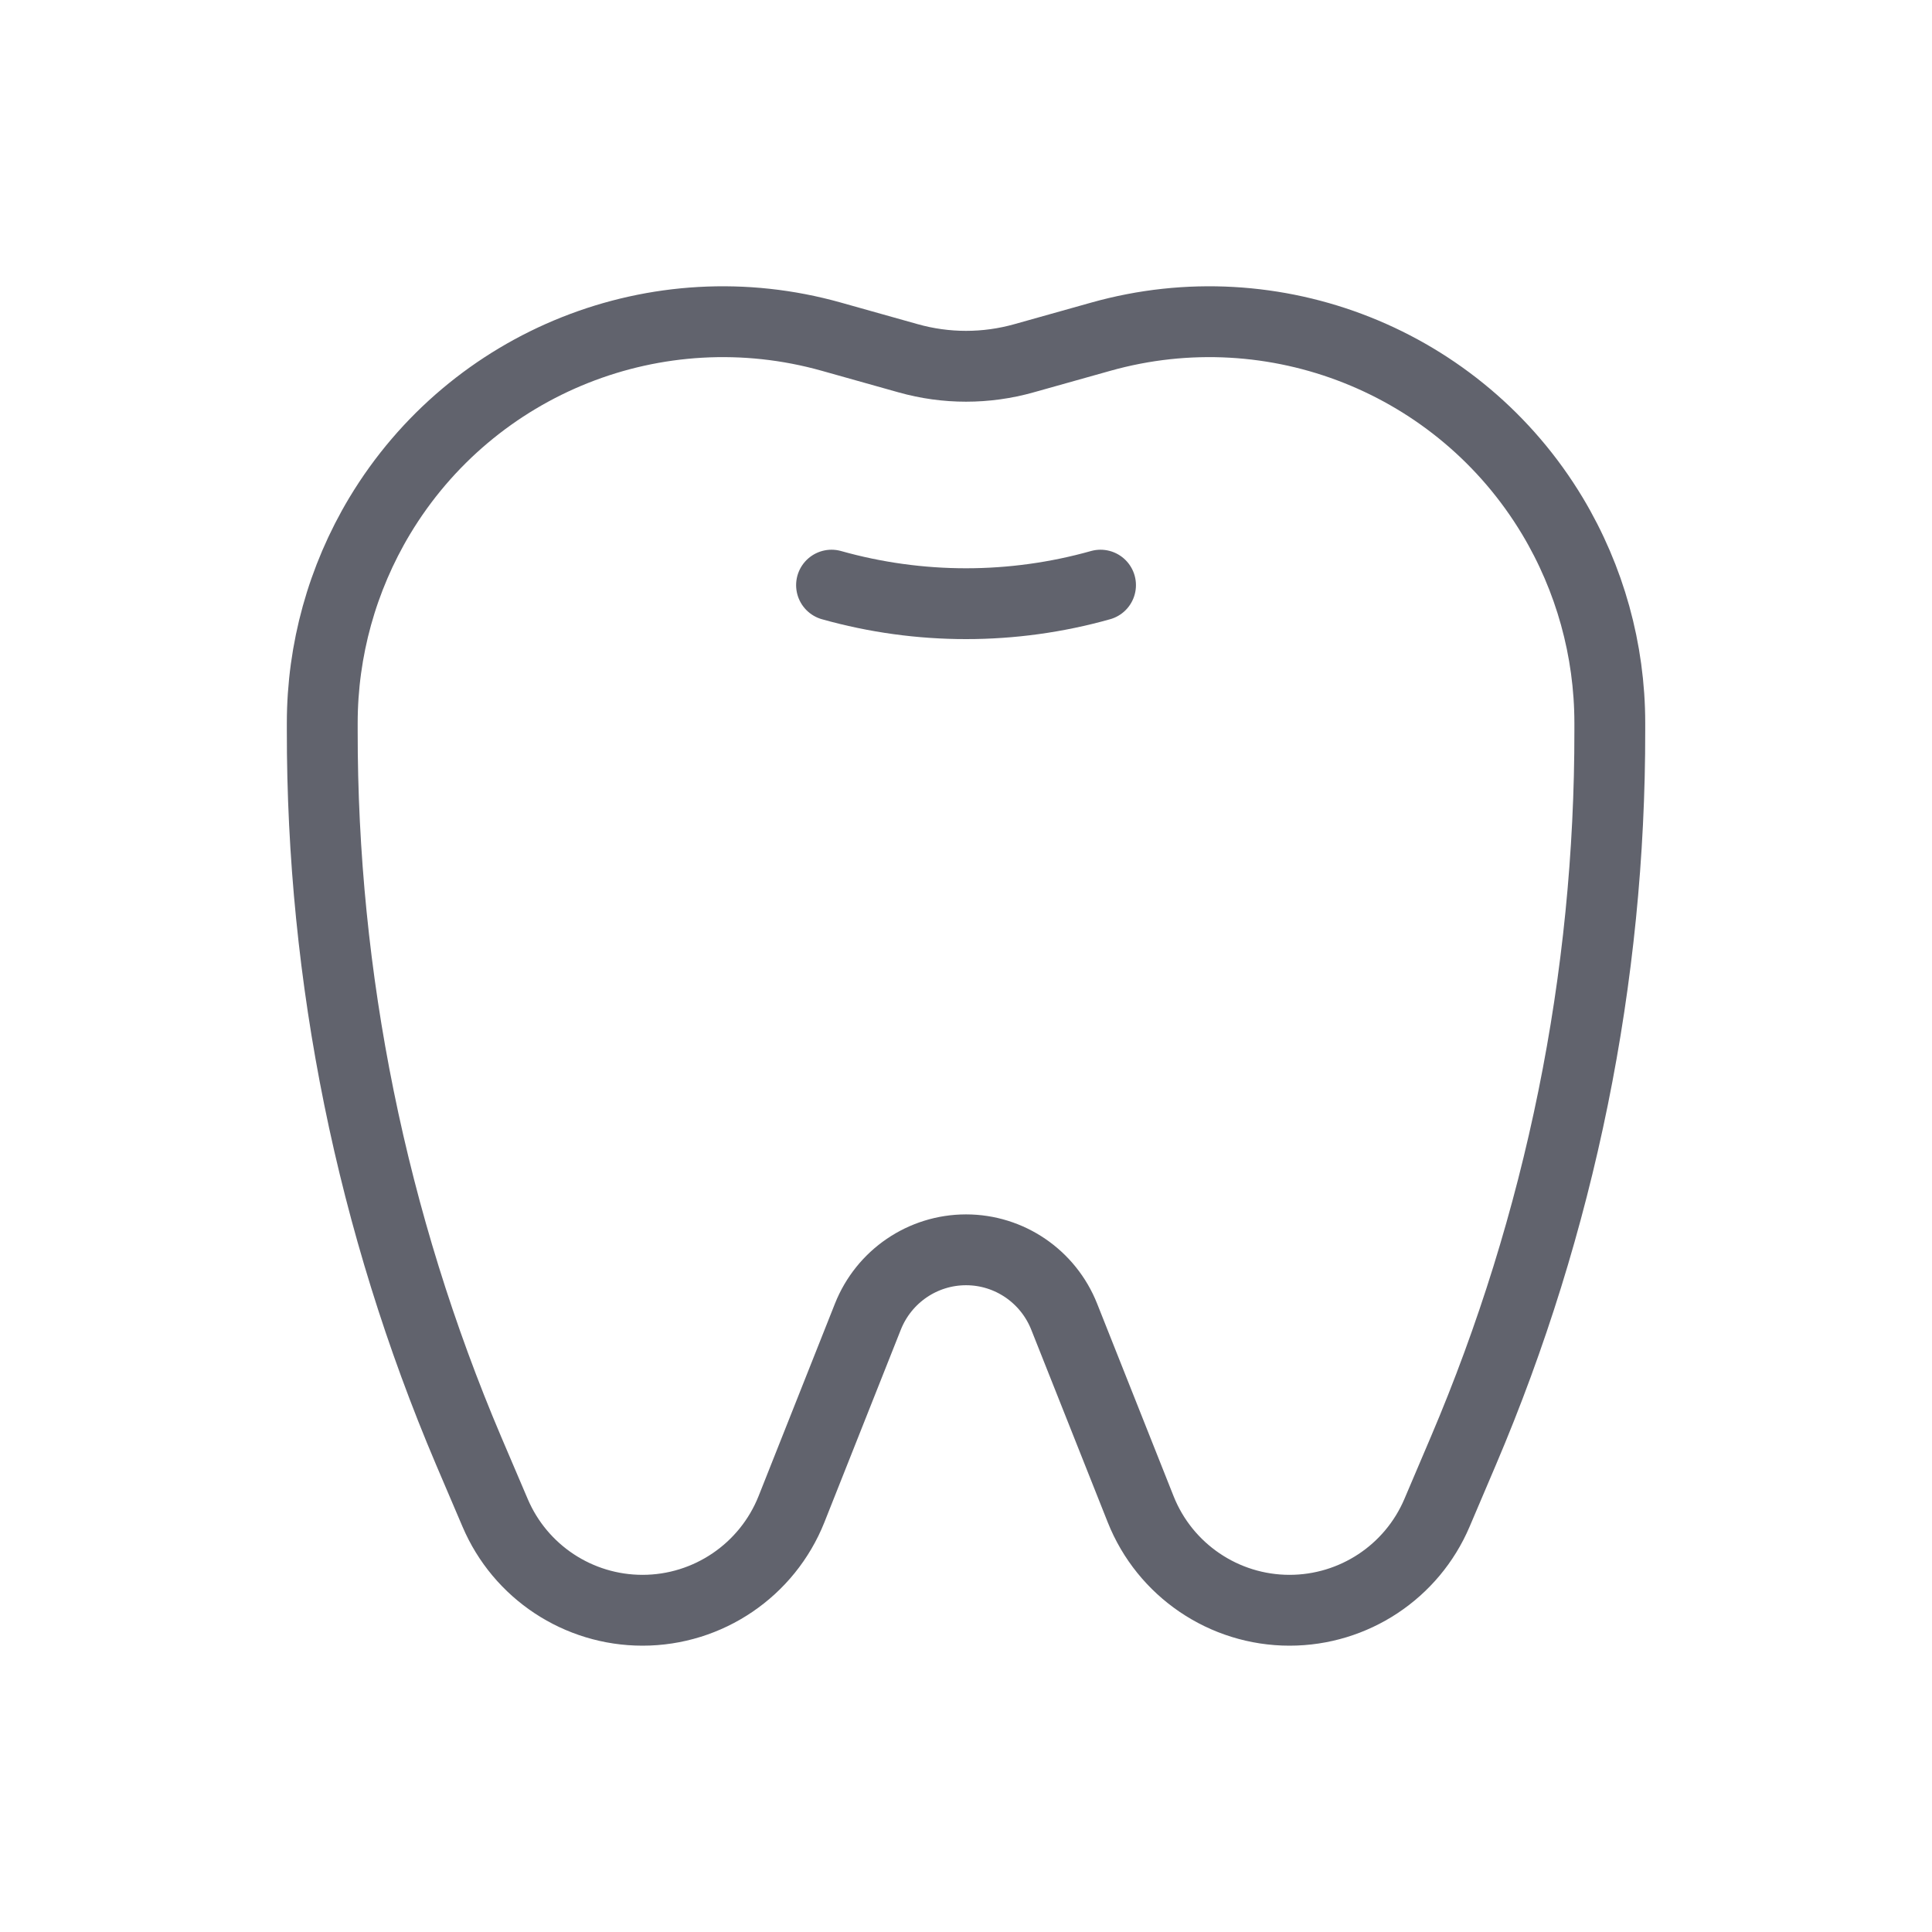 <svg width="30" height="30" viewBox="0 0 30 30" fill="none" xmlns="http://www.w3.org/2000/svg">
<path d="M17.089 9.086C15.723 9.47 14.278 9.47 12.912 9.086" stroke="#61636D" stroke-width="1.1" stroke-linecap="round" stroke-linejoin="round"/>
<path fill-rule="evenodd" clip-rule="evenodd" d="M24.107 8.014V8.014C22.665 5.611 19.793 4.469 17.094 5.228L15.901 5.563C15.312 5.729 14.689 5.729 14.101 5.563L12.909 5.228C10.209 4.469 7.337 5.611 5.894 8.014V8.014C5.313 8.984 5.005 10.093 5.004 11.225V11.341C4.999 15.185 5.773 18.99 7.277 22.528L7.688 23.491C8.078 24.408 8.979 25.004 9.977 25.004V25.004C10.996 25.004 11.913 24.381 12.29 23.435L13.476 20.446C13.725 19.818 14.329 19.407 15.001 19.407V19.407C15.672 19.407 16.276 19.818 16.525 20.446L17.712 23.435C18.088 24.381 19.005 25.004 20.024 25.004V25.004C21.022 25.004 21.924 24.408 22.314 23.49L22.724 22.527C24.23 18.989 25.002 15.184 24.997 11.34V11.223C24.996 10.093 24.688 8.984 24.107 8.014Z" stroke="#61636D" stroke-width="1.1" stroke-linecap="round" stroke-linejoin="round"/>
</svg>
